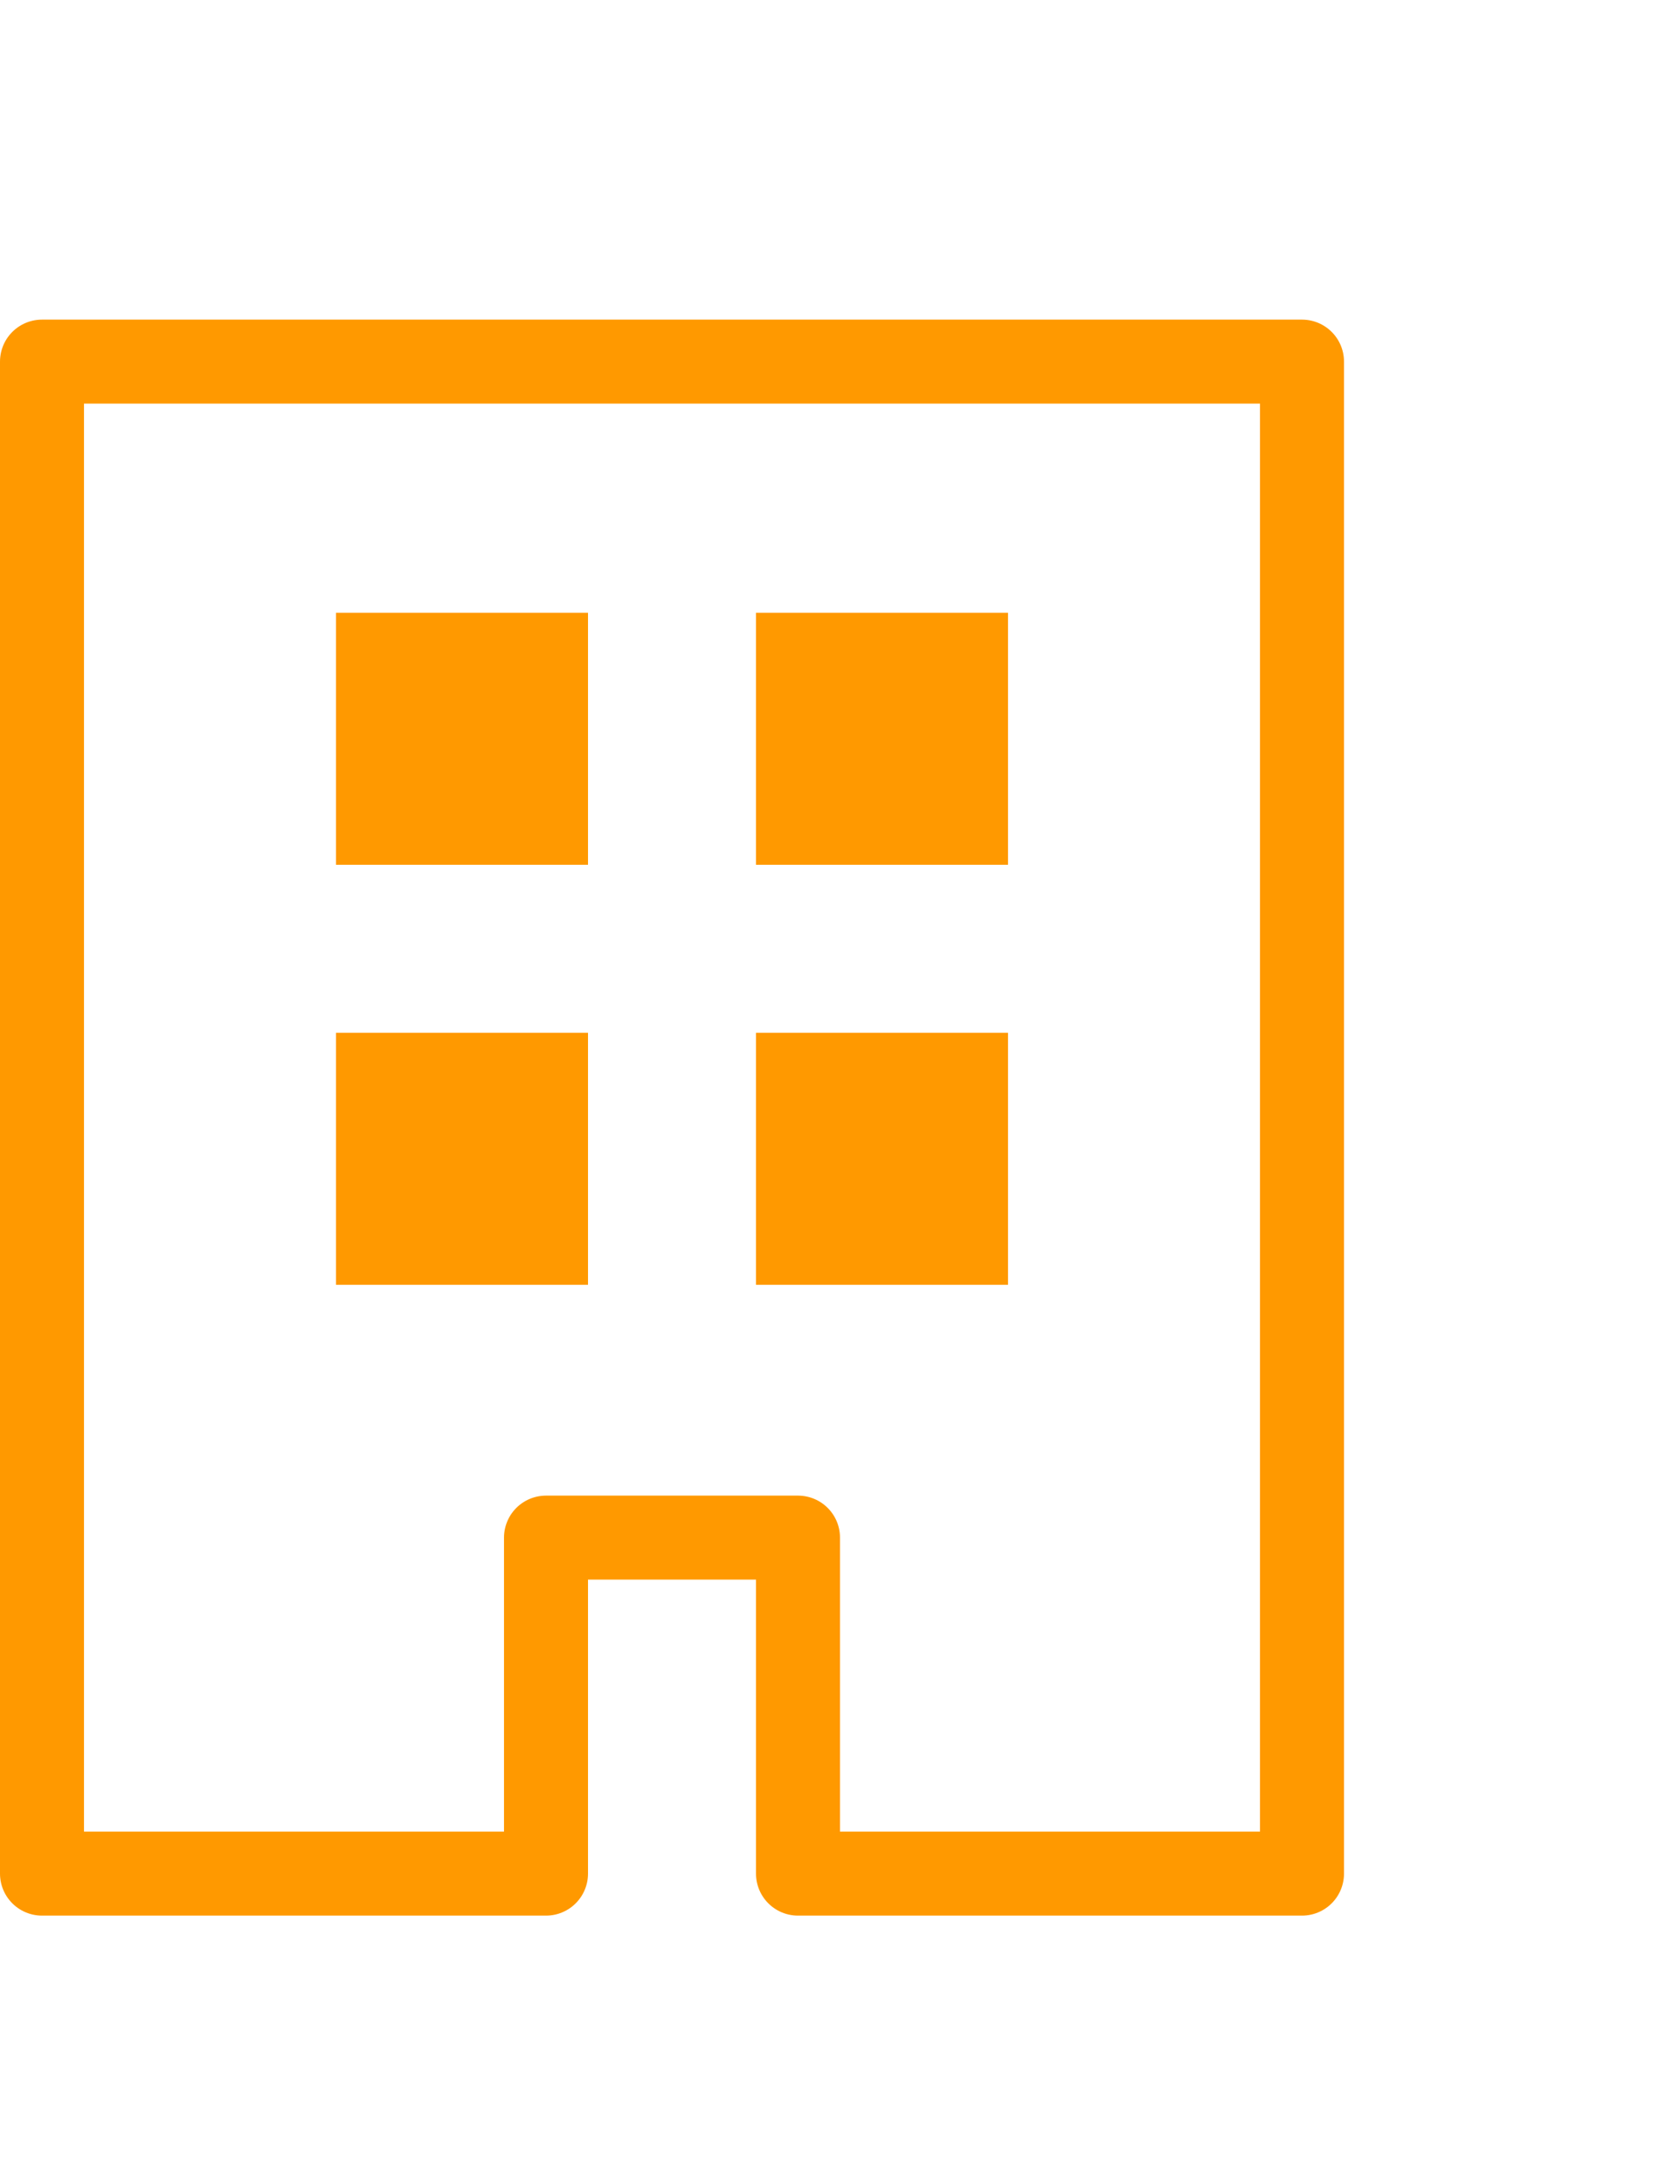 <?xml version="1.0" encoding="utf-8"?>
<!-- Generator: Adobe Illustrator 28.2.0, SVG Export Plug-In . SVG Version: 6.00 Build 0)  -->
<svg version="1.1" id="レイヤー_1" xmlns="http://www.w3.org/2000/svg" xmlns:xlink="http://www.w3.org/1999/xlink" x="0px"
	 y="0px" width="20px" height="26px" viewBox="0 0 20 26" enable-background="new 0 0 20 26" xml:space="preserve">
<g>
	<rect x="4" y="7.295" fill="#FF9900" width="3" height="3"/>
	<rect x="9" y="7.295" fill="#FF9900" width="3" height="3"/>
	<rect x="4" y="12.295" fill="#FF9900" width="3" height="3"/>
	<rect x="9" y="12.295" fill="#FF9900" width="3" height="3"/>
</g>
<polygon fill="none" stroke="#FF9900" stroke-linecap="round" stroke-linejoin="round" stroke-miterlimit="10" points="0.5,4.305 
	0.5,22.305 6.5,22.305 6.5,18.305 9.5,18.305 9.5,22.305 15.5,22.305 15.5,4.305 "/>
</svg>
